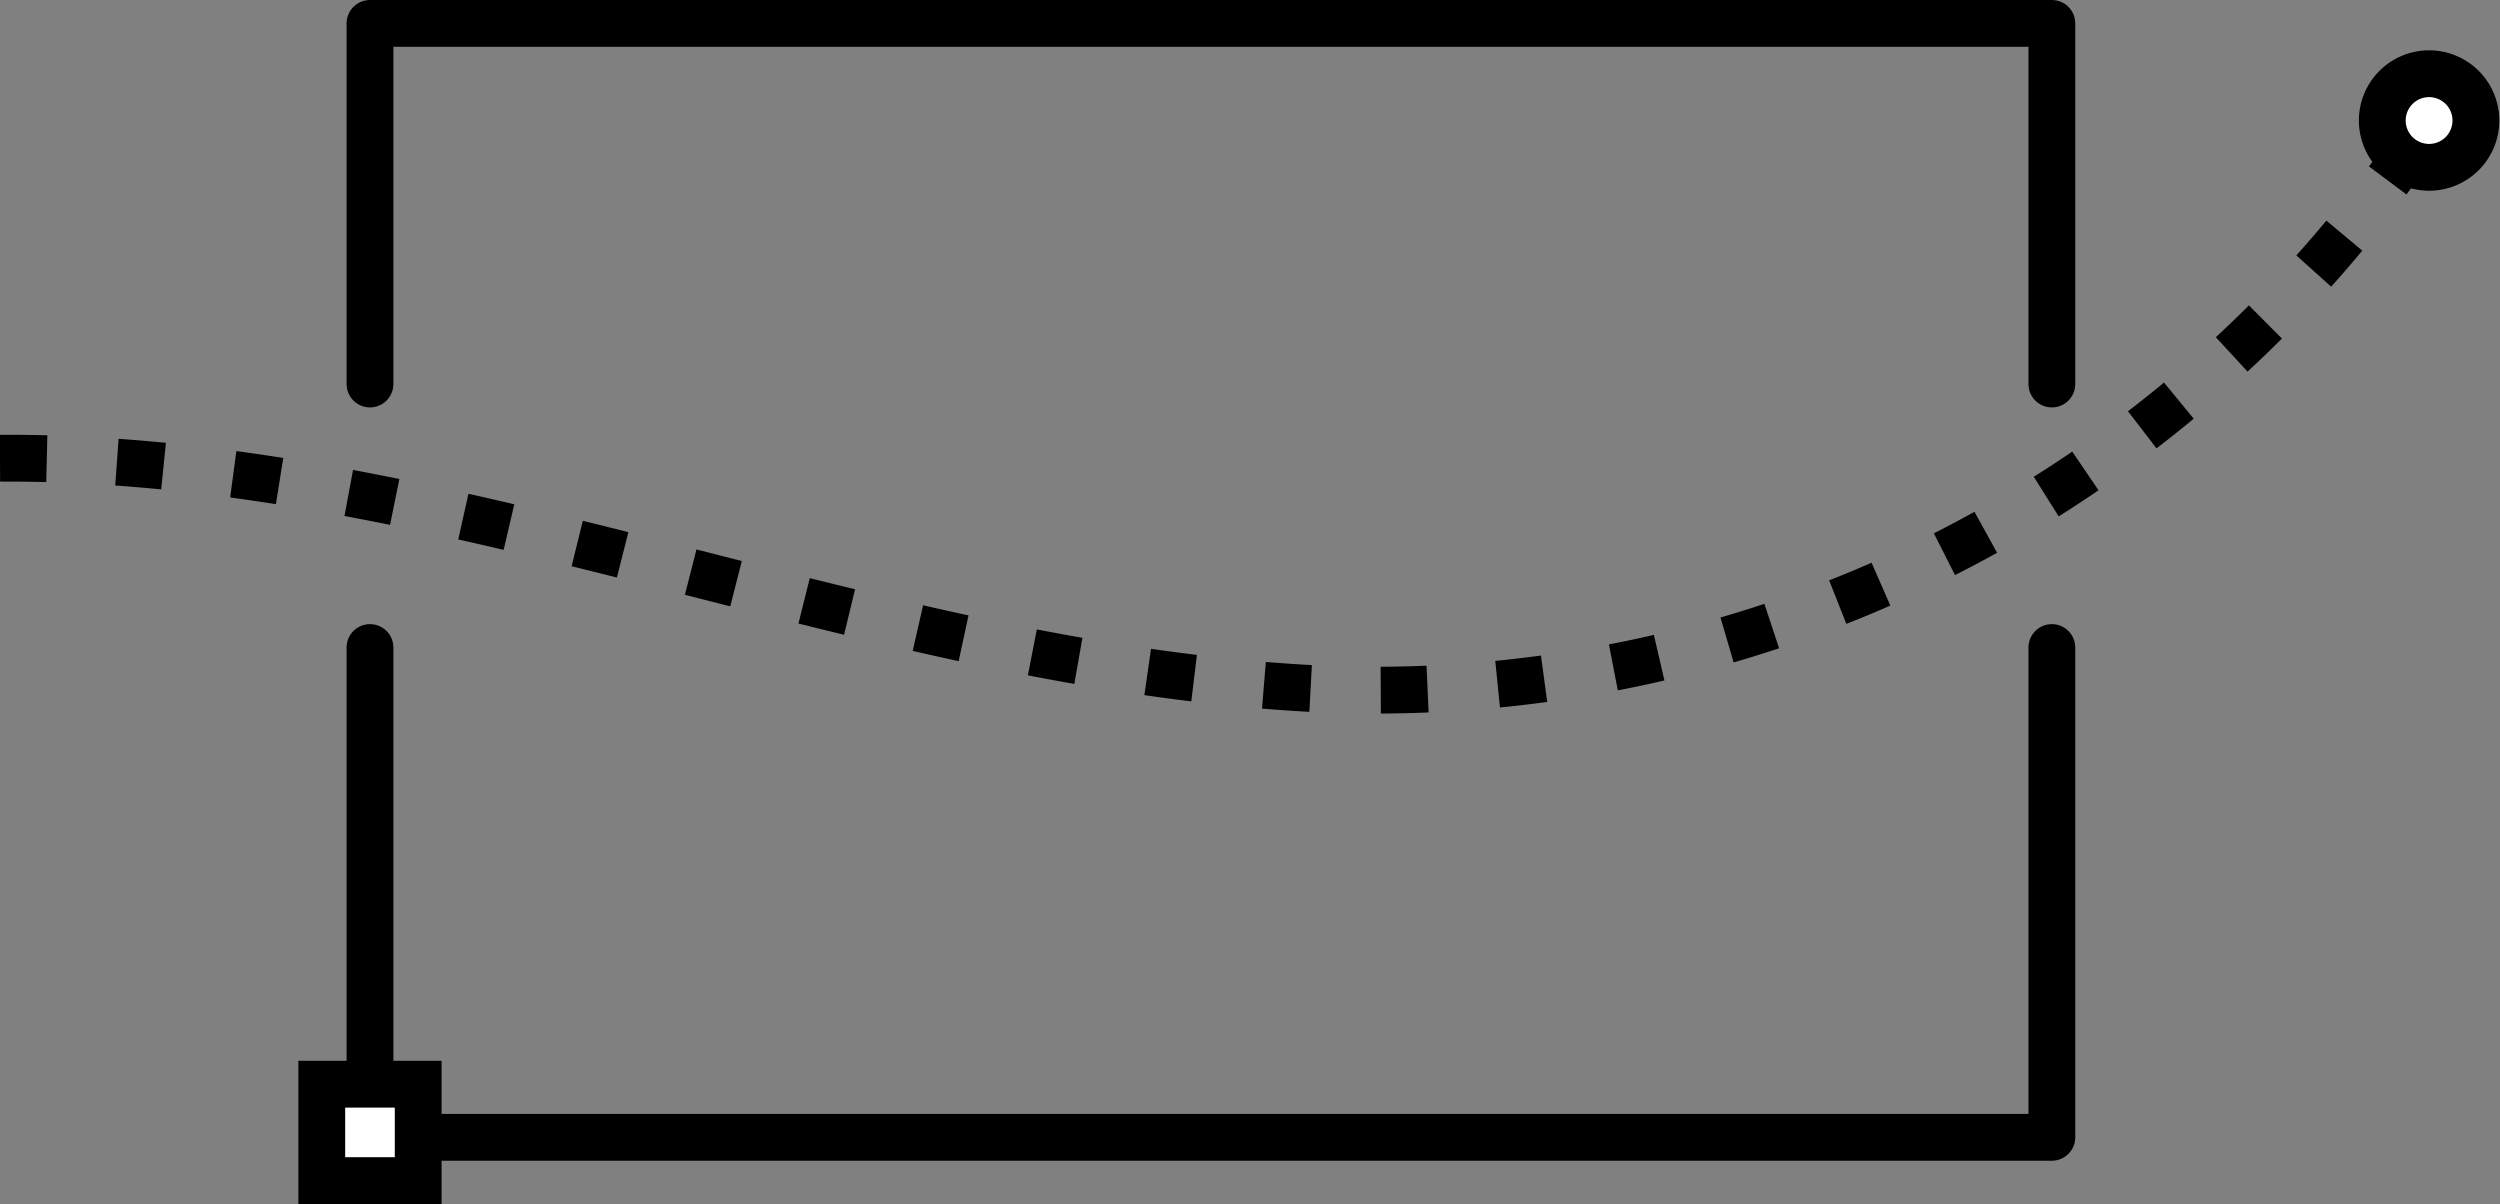 <svg xmlns="http://www.w3.org/2000/svg" viewBox="0 0 106.83 51.45"><rect x="0" y="0" width="106.83" height="51.45" fill="#808080" stroke="none"/><defs><style>.cls-1,.cls-3{fill:none;stroke:#000;stroke-width:2px;}.cls-1{stroke-linecap:round;stroke-linejoin:round;}.cls-2{fill:#fff;}.cls-3{stroke-miterlimit:10;stroke-dasharray:2 3;}</style></defs><g id="Layer_2" data-name="Layer 2"><g id="Layer_2-2" data-name="Layer 2"><polyline class="cls-1" points="15.81 27.67 15.81 48.6 87.68 48.6 87.68 27.67"/><polyline class="cls-1" points="87.68 16.41 87.68 1 15.81 1 15.81 16.41"/><rect class="cls-2" x="13.75" y="46.33" width="4.12" height="4.12"/><path d="M16.87,47.33v2.12H14.75V47.33h2.12m2-2H12.75v6.12h6.12V45.33Z"/><path class="cls-3" d="M0,19.58c19.38-.1,37.35,9,56.61,9.87A53.9,53.9,0,0,0,103.8,5.18"/><path class="cls-2" d="M103.8,7.21a2,2,0,1,1,2-2A2,2,0,0,1,103.8,7.21Z"/><path d="M103.8,4.15a1,1,0,1,1-1,1,1,1,0,0,1,1-1m0-2a3,3,0,1,0,3,3,3,3,0,0,0-3-3Z"/></g></g></svg>
